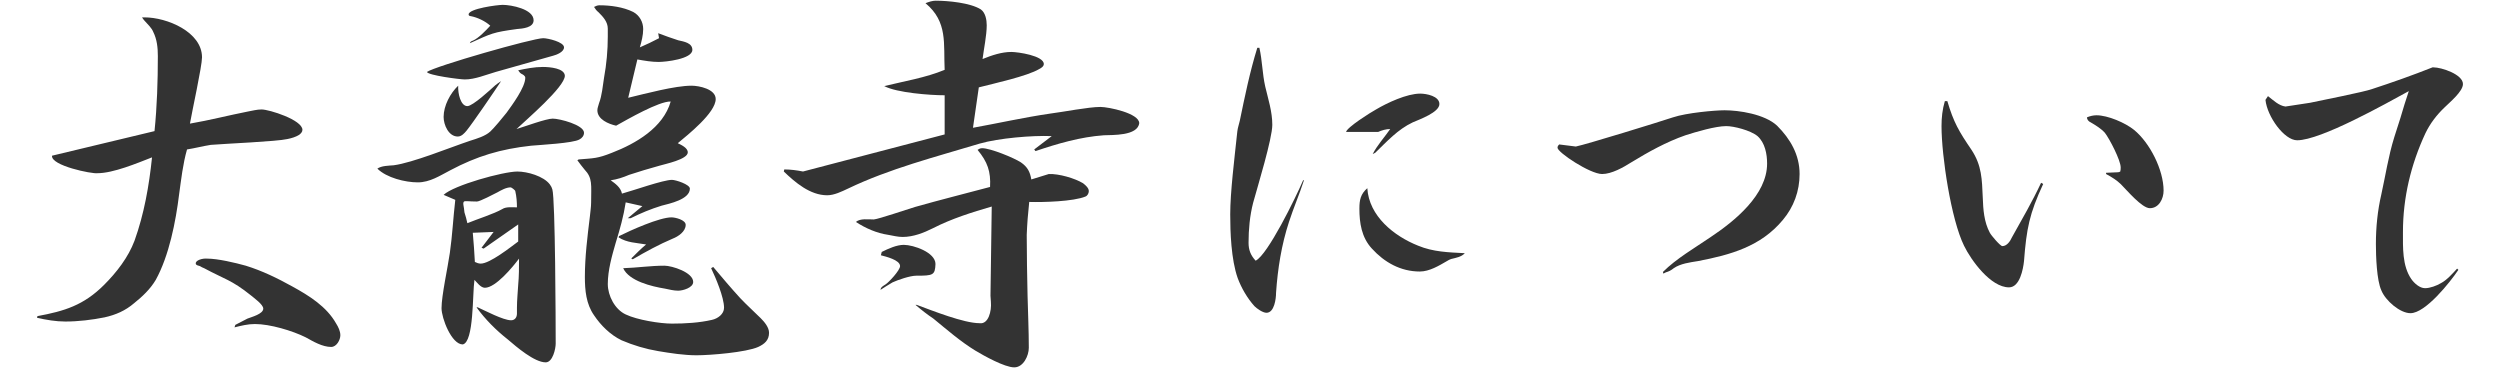 <?xml version="1.0" encoding="UTF-8"?>
<svg id="_レイヤー_1" data-name="レイヤー_1" xmlns="http://www.w3.org/2000/svg" width="360" height="53" version="1.1" viewBox="0 0 360 53">
  <!-- Generator: Adobe Illustrator 29.5.1, SVG Export Plug-In . SVG Version: 2.1.0 Build 141)  -->
  <defs>
    <style>
      .st0 {
        fill: #333;
      }
    </style>
  </defs>
  <path class="st0" d="M20.811,2.501c3.24,0,8.28,2.1,8.28,5.76,0,1.26-1.44,7.799-1.74,9.54,2.82-.48,5.58-1.2,8.339-1.74.66-.12,1.32-.3,1.98-.3,1.08,0,5.88,1.5,5.88,2.94,0,.3-.24.54-.48.72-.48.3-1.08.48-1.68.6-1.56.36-8.88.66-11.04.84-1.14.18-2.28.48-3.419.66-.6,2.1-.84,4.32-1.14,6.479-.48,3.9-1.44,8.82-3.36,12.3-.78,1.32-1.92,2.4-3.12,3.36-1.26,1.08-2.64,1.68-4.26,2.04-1.8.36-3.78.6-5.64.6-1.38,0-2.76-.24-4.08-.54l.06-.24c3.9-.72,6.66-1.56,9.6-4.5,1.8-1.8,3.48-3.959,4.38-6.359,1.38-3.84,2.1-7.92,2.52-12-2.16.84-5.58,2.28-7.86,2.28-.78.12-6.72-1.08-6.54-2.52l14.759-3.54c.36-3.54.48-7.2.48-10.8,0-1.2-.12-2.4-.66-3.48-.24-.6-.78-1.08-1.26-1.62-.12-.12-.24-.3-.36-.48h.36ZM33.891,46.779l1.74-.9c.6-.24,2.28-.66,2.28-1.44,0-.6-1.38-1.56-1.8-1.92-2.76-2.22-3.84-2.34-6.72-3.9-.18-.06-.42-.18-.6-.3-.18-.06-.6-.12-.6-.36-.06-.48.96-.78,1.62-.72,1.56,0,4.08.6,5.58,1.02,2.34.72,4.56,1.8,6.72,3,2.4,1.32,4.92,2.88,6.3,5.34.3.48.6,1.08.6,1.68,0,.66-.54,1.68-1.32,1.68-1.26,0-2.58-.78-3.66-1.38-1.92-.96-5.16-1.92-7.32-1.92-1.02,0-1.98.24-2.94.48l.12-.36Z"/>
  <path class="st0" d="M78.159,9.641c1.02,0,3.12.18,3.18,1.26,0,1.62-5.58,6.36-6.96,7.68,1.2-.36,4.26-1.5,5.22-1.5s4.5.9,4.5,2.04c0,.42-.3.78-.66.96-.9.54-5.64.78-6.959.9-4.38.48-7.8,1.5-11.64,3.54-1.5.78-2.94,1.74-4.68,1.74-1.8,0-4.5-.66-5.82-1.98.6-.42,1.62-.42,2.34-.48,2.76-.36,8.16-2.58,11.04-3.54.96-.3,2.16-.66,2.88-1.32.42-.36,1.98-2.22,2.34-2.7.78-1.08,2.7-3.66,2.7-5.04,0-.3-.36-.48-.6-.6-.18-.12-.3-.3-.42-.48,1.14-.24,2.34-.48,3.54-.48ZM78.219,5.5c.66,0,3,.54,3,1.32,0,.66-1.08,1.08-1.56,1.2l-8.279,2.34c-1.44.42-3,1.08-4.44,1.08-.72,0-5.34-.6-5.46-1.08,1.2-.84,15.239-4.86,16.739-4.86ZM63.88,28.06c1.44-1.38,8.58-3.36,10.62-3.36,1.44,0,3.78.66,4.68,1.86.18.24.3.479.36.72.42,1.38.48,19.319.48,22.199,0,.72-.42,2.7-1.44,2.7-1.62,0-4.2-2.22-5.459-3.3-1.68-1.32-3.24-2.88-4.5-4.62h.18c1.08.48,3.66,1.86,4.8,1.86.54,0,.84-.42.84-.96v-.84c0-1.08.12-2.22.18-3.3.12-1.26.12-2.52.12-3.78-.9,1.2-3.359,4.2-4.919,4.2-.6,0-1.14-.78-1.5-1.14-.3,2.04-.06,8.939-1.68,9.3-1.62,0-3.06-3.78-3.06-5.22,0-1.8.9-5.879,1.2-7.979.36-2.52.48-5.04.78-7.62l-1.68-.72ZM67.18,18.82c-.3.36-.72.84-1.26.84-1.32,0-2.04-1.68-2.04-2.82,0-1.62.96-3.42,2.1-4.5-.06,1.14.36,2.94,1.32,2.94.78,0,3.36-2.4,4.02-3,.24-.18.54-.42.84-.6-.9,1.38-4.14,6.12-4.98,7.14ZM74.2,27.52c0-.12-.54-.54-.66-.54-.66,0-1.38.42-1.92.72-.48.24-2.52,1.32-2.94,1.32-1.14,0-1.68-.12-1.86,0-.24.24,0,.66.06,1.56.18.54.3,1.02.42,1.56,1.44-.6,3.78-1.32,5.04-2.04.54-.36,1.5-.24,2.1-.24,0-.78-.06-1.56-.24-2.34ZM67.78,2.321c-.12,0-.3-.06-.3-.24,0-.84,4.14-1.38,4.919-1.38,1.2,0,4.44.6,4.44,2.22,0,1.08-1.62,1.2-2.4,1.26-3.48.48-3.6.6-6.78,2.04.06-.18.18-.3.42-.36.84-.36,1.92-1.5,2.52-2.16-.72-.66-1.86-1.2-2.82-1.38ZM74.62,32.32l-4.98,3.479-.3-.12,1.74-2.28-3,.12c.12,1.44.24,2.82.3,4.2.24.12.54.24.84.24,1.32,0,4.26-2.34,5.4-3.18v-2.459ZM86.319.761c1.56,0,3.42.24,4.86.96.9.48,1.44,1.44,1.44,2.46,0,.9-.24,1.8-.48,2.64.96-.42,1.86-.84,2.76-1.32l-.12-.72c.96.36,1.92.72,2.88,1.02.78.18,2.04.36,2.04,1.38,0,1.32-3.84,1.74-4.859,1.74s-2.04-.18-3.06-.36l-1.32,5.52c2.52-.6,6.72-1.74,9.12-1.74,1.08,0,3.48.48,3.48,1.92,0,1.98-4.02,5.16-5.46,6.36.48.24,1.44.66,1.44,1.32,0,1.02-3.3,1.68-4.08,1.92-1.5.42-2.94.84-4.379,1.32-.84.36-1.74.66-2.64.78.66.48,1.44,1.02,1.62,1.92,1.56-.42,5.939-1.98,7.2-1.98.54,0,2.58.66,2.58,1.26,0,1.56-2.94,2.16-4.08,2.46-1.56.48-3,1.08-4.44,1.8h-.42l2.1-1.74-2.4-.54c-.3,1.98-.84,3.9-1.439,5.82-.54,1.86-1.14,3.96-1.14,5.94,0,1.68,1.02,3.66,2.58,4.379,1.62.78,4.92,1.32,6.66,1.32,1.92,0,3.959-.12,5.76-.54.84-.18,1.74-.84,1.74-1.74,0-1.5-1.2-4.319-1.86-5.7l.3-.18c1.26,1.5,2.58,3.06,3.9,4.5.96,1.02,1.98,1.92,2.94,2.88.54.54,1.2,1.32,1.2,2.1,0,1.08-.66,1.62-1.56,2.04-1.74.78-6.9,1.2-8.88,1.2-1.8,0-3.72-.3-5.52-.6-1.8-.3-3.6-.84-5.28-1.56-1.62-.78-3-2.16-3.96-3.6-1.14-1.62-1.32-3.6-1.32-5.52,0-2.88.36-5.76.72-8.7.06-.66.18-1.38.18-2.04,0-2.52.24-3.48-.96-4.74-.36-.42-.66-.84-1.02-1.32l.18-.12c2.16-.18,2.7-.12,4.8-.96,3.42-1.32,7.379-3.6,8.459-7.38-1.68-.06-6.24,2.58-7.86,3.48-1.08-.24-2.7-.9-2.7-2.22,0-.36.18-.72.24-1.02.42-1.08.54-2.52.72-3.66.36-1.98.54-3.96.54-5.94v-1.14c0-.96-.66-1.68-1.32-2.34-.3-.24-.48-.48-.66-.78.24-.12.48-.24.78-.24ZM89.139,34c1.68-.84,5.82-2.7,7.56-2.7.54,0,2.04.36,2.04,1.08,0,.96-1.08,1.68-1.86,1.98-1.98.84-3.84,1.86-5.7,2.94-.18.06-.24,0-.24-.12.66-.66,1.38-1.38,2.1-1.979-1.38-.24-2.76-.24-3.959-1.02l.06-.18ZM95.679,38.259c1.08,0,4.14.96,4.14,2.34,0,.84-1.5,1.26-2.16,1.26s-1.32-.18-1.92-.3c-1.86-.3-5.16-1.08-6-2.94,1.98-.06,3.96-.36,5.94-.36Z"/>
  <path class="st0" d="M134.769.101c1.74,0,4.98.3,6.48,1.26.66.48.84,1.5.84,2.28,0,1.44-.42,3.42-.6,4.86,1.32-.54,2.76-1.02,4.14-1.02.96,0,4.68.54,4.68,1.74,0,.36-.42.6-.66.72-1.68,1.02-6.6,2.1-8.7,2.64l-.84,5.819c3.66-.66,7.379-1.5,11.1-2.04,1.92-.24,5.52-.96,7.26-.96,1.14,0,5.58.9,5.58,2.34-.24,1.86-3.9,1.68-5.1,1.74-3.36.24-6.66,1.2-9.84,2.28l-.18-.24,2.52-1.92c-2.82-.12-7.68.3-10.379,1.08-6.36,1.92-12.959,3.6-18.959,6.479-.9.42-1.979.96-3,.96-2.46,0-4.62-1.86-6.24-3.42l.06-.3c.9,0,1.8.12,2.7.3,6.78-1.8,13.619-3.54,20.399-5.34v-5.64c-2.1,0-6.899-.36-8.7-1.32,2.94-.72,5.94-1.2,8.7-2.34-.18-3.78.48-6.9-2.76-9.6.48-.18.96-.36,1.5-.36ZM141.429,21.34c1.2,0,4.56,1.38,5.58,2.04.96.66,1.32,1.38,1.5,2.46l2.52-.78c1.44-.06,3.72.6,4.92,1.32.3.24.84.66.84,1.14,0,.3-.18.66-.48.78-1.74.72-6.12.84-8.1.78-.18,1.62-.3,3.18-.36,4.74,0,2.94.06,5.88.12,8.76.06,2.52.18,5.04.18,7.5,0,1.14-.78,2.82-2.1,2.82-1.38,0-4.38-1.68-5.58-2.4-2.16-1.32-4.08-3-6.06-4.62-.9-.6-1.74-1.26-2.58-1.98h.18c2.28.84,6.78,2.64,9.06,2.64,1.26.18,1.74-1.74,1.62-3.06l-.06-.9.18-12.839c-2.88.84-5.76,1.74-8.459,3.12-1.32.66-2.82,1.26-4.38,1.26-.66,0-1.38-.18-2.04-.3-1.68-.24-3.3-.96-4.68-1.86.6-.54,1.8-.36,2.58-.36.72-.06,4.919-1.5,5.939-1.8,3.6-1.02,7.2-1.92,10.8-2.88.12-2.22-.36-3.6-1.8-5.34.18-.12.36-.24.66-.24ZM126.969,36.279c.96-.48,2.16-1.02,3.18-1.02,1.38,0,4.56,1.08,4.56,2.76-.06,1.62-.36,1.68-2.76,1.68-.9,0-2.64.6-3.42.96-.6.36-1.2.72-1.74,1.08.06-.42.36-.54.72-.78.48-.3,2.1-2.04,2.1-2.64,0-.9-2.1-1.38-2.76-1.56l.12-.48Z"/>
  <path class="st0" d="M180.633,44.079c-1.02-1.14-1.86-2.58-2.4-4.02-.96-2.7-1.08-6.72-1.08-9.18,0-3.18.6-7.979,1.02-11.939.06-.54.24-1.02.36-1.56.72-3.48,1.44-7.02,2.52-10.5h.3c.42,1.86.42,3.72.84,5.58.42,1.8,1.02,3.6,1.02,5.52,0,1.98-2.1,8.82-2.76,11.22-.48,1.86-.66,3.84-.66,5.76,0,1.02.3,1.8,1.02,2.58,1.74-.84,5.76-9.06,6.84-11.58h.119c-.659,2.04-1.499,3.959-2.159,6-1.08,3.3-1.62,6.72-1.86,10.2,0,.84-.24,2.88-1.38,2.88-.54,0-1.38-.6-1.74-.96ZM197.673,22.18c.6-1.2,1.68-2.4,2.52-3.6-.6,0-1.2.18-1.74.42h-4.619c.12-.66,3.539-2.82,4.319-3.24,1.62-.96,4.44-2.28,6.36-2.28.899,0,2.76.36,2.76,1.5,0,1.2-2.88,2.22-3.84,2.64-2.16,1.02-3.72,2.76-5.4,4.38l-.359.18ZM197.553,35.799c-1.5-1.62-1.8-3.72-1.8-5.76,0-1.26.18-2.1,1.14-2.94.24,4.02,3.84,6.9,7.319,8.28,2.16.9,4.38.96,6.72,1.08-.479.54-1.26.66-1.979.84-.18.06-.42.18-.6.3-1.141.66-2.521,1.5-3.9,1.5-2.76,0-5.1-1.32-6.899-3.3Z"/>
  <path class="st0" d="M239.523,39.399l-.061-.24c1.92-1.92,4.62-3.48,6.9-5.04,3.419-2.28,8.1-6.06,8.1-10.56,0-1.38-.301-3-1.38-3.96-1.021-.84-3.42-1.44-4.5-1.44-1.561,0-4.38.84-5.88,1.32-2.76.96-5.34,2.4-7.8,3.9-1.14.72-2.82,1.68-4.2,1.68-1.739,0-6.419-3.12-6.419-3.78,0-.24.119-.36.239-.479l2.4.3c1.5-.3,11.999-3.54,13.979-4.2,1.979-.66,6.06-1.02,7.439-1.02,2.04,0,5.76.54,7.56,2.22,1.92,1.92,3.24,4.2,3.24,6.96,0,2.46-.84,4.74-2.4,6.6-3.18,3.84-7.56,5.04-12.239,5.939-1.14.18-2.52.36-3.479,1.02-.36.3-.721.48-1.141.6l-.359.18Z"/>
  <path class="st0" d="M282.819,35.379c-1.86-3.78-3.24-12.899-3.24-17.219,0-1.2.12-2.4.48-3.6h.359c.9,3.06,1.681,4.38,3.48,7.02,1.5,2.28,1.5,4.26,1.619,6.84.061,1.74.181,3.54,1.021,5.1.18.36,1.5,1.92,1.8,1.92.66,0,1.14-.72,1.38-1.26,1.44-2.58,2.94-5.16,4.2-7.86l.3.18c-1.98,4.26-2.4,6.419-2.76,11.099-.12,1.14-.601,3.78-2.16,3.78-2.64,0-5.46-3.9-6.479-6ZM305.438,26.56c-.601-.6-1.38-1.08-2.16-1.5v-.18c.479,0,.9-.06,1.38-.06.24,0,.48,0,.66-.12.06-.18.06-.42.06-.6,0-1.02-1.62-4.14-2.279-4.98-.54-.6-1.32-1.08-2.04-1.5-.3-.12-.54-.42-.54-.72.42-.18.899-.3,1.38-.3,1.62,0,4.14,1.08,5.399,2.1,2.28,1.86,4.26,5.76,4.26,8.76,0,1.14-.659,2.52-1.979,2.52-1.14,0-3.3-2.58-4.14-3.419Z"/>
  <path class="st0" d="M342.909,41.799c-.66-1.44-.78-4.86-.78-6.66,0-2.4.24-4.8.78-7.14.6-2.7,1.02-5.52,1.859-8.219l.9-2.82c.359-1.26.779-2.58,1.2-3.84-3.301,1.8-12.66,7.08-16.08,7.08-1.859,0-4.319-3.42-4.56-5.82l.36-.54c.779.6,1.56,1.38,2.52,1.5l3.54-.54c1.68-.36,7.8-1.56,8.939-1.98,2.939-.96,5.819-1.98,8.699-3.12h.12c1.2,0,4.26,1.02,4.26,2.4,0,1.08-1.92,2.64-2.64,3.36-1.14,1.08-2.1,2.34-2.76,3.72-2.1,4.5-3.24,9.3-3.24,14.219,0,2.22-.119,4.86,1.2,6.78.42.6,1.2,1.32,1.98,1.32.72,0,1.68-.36,2.279-.72.84-.42,1.74-1.44,2.34-2.1l.181.18c-1.2,1.8-4.74,6.24-6.9,6.24-1.5,0-3.6-1.8-4.199-3.3Z"/>
</svg>
